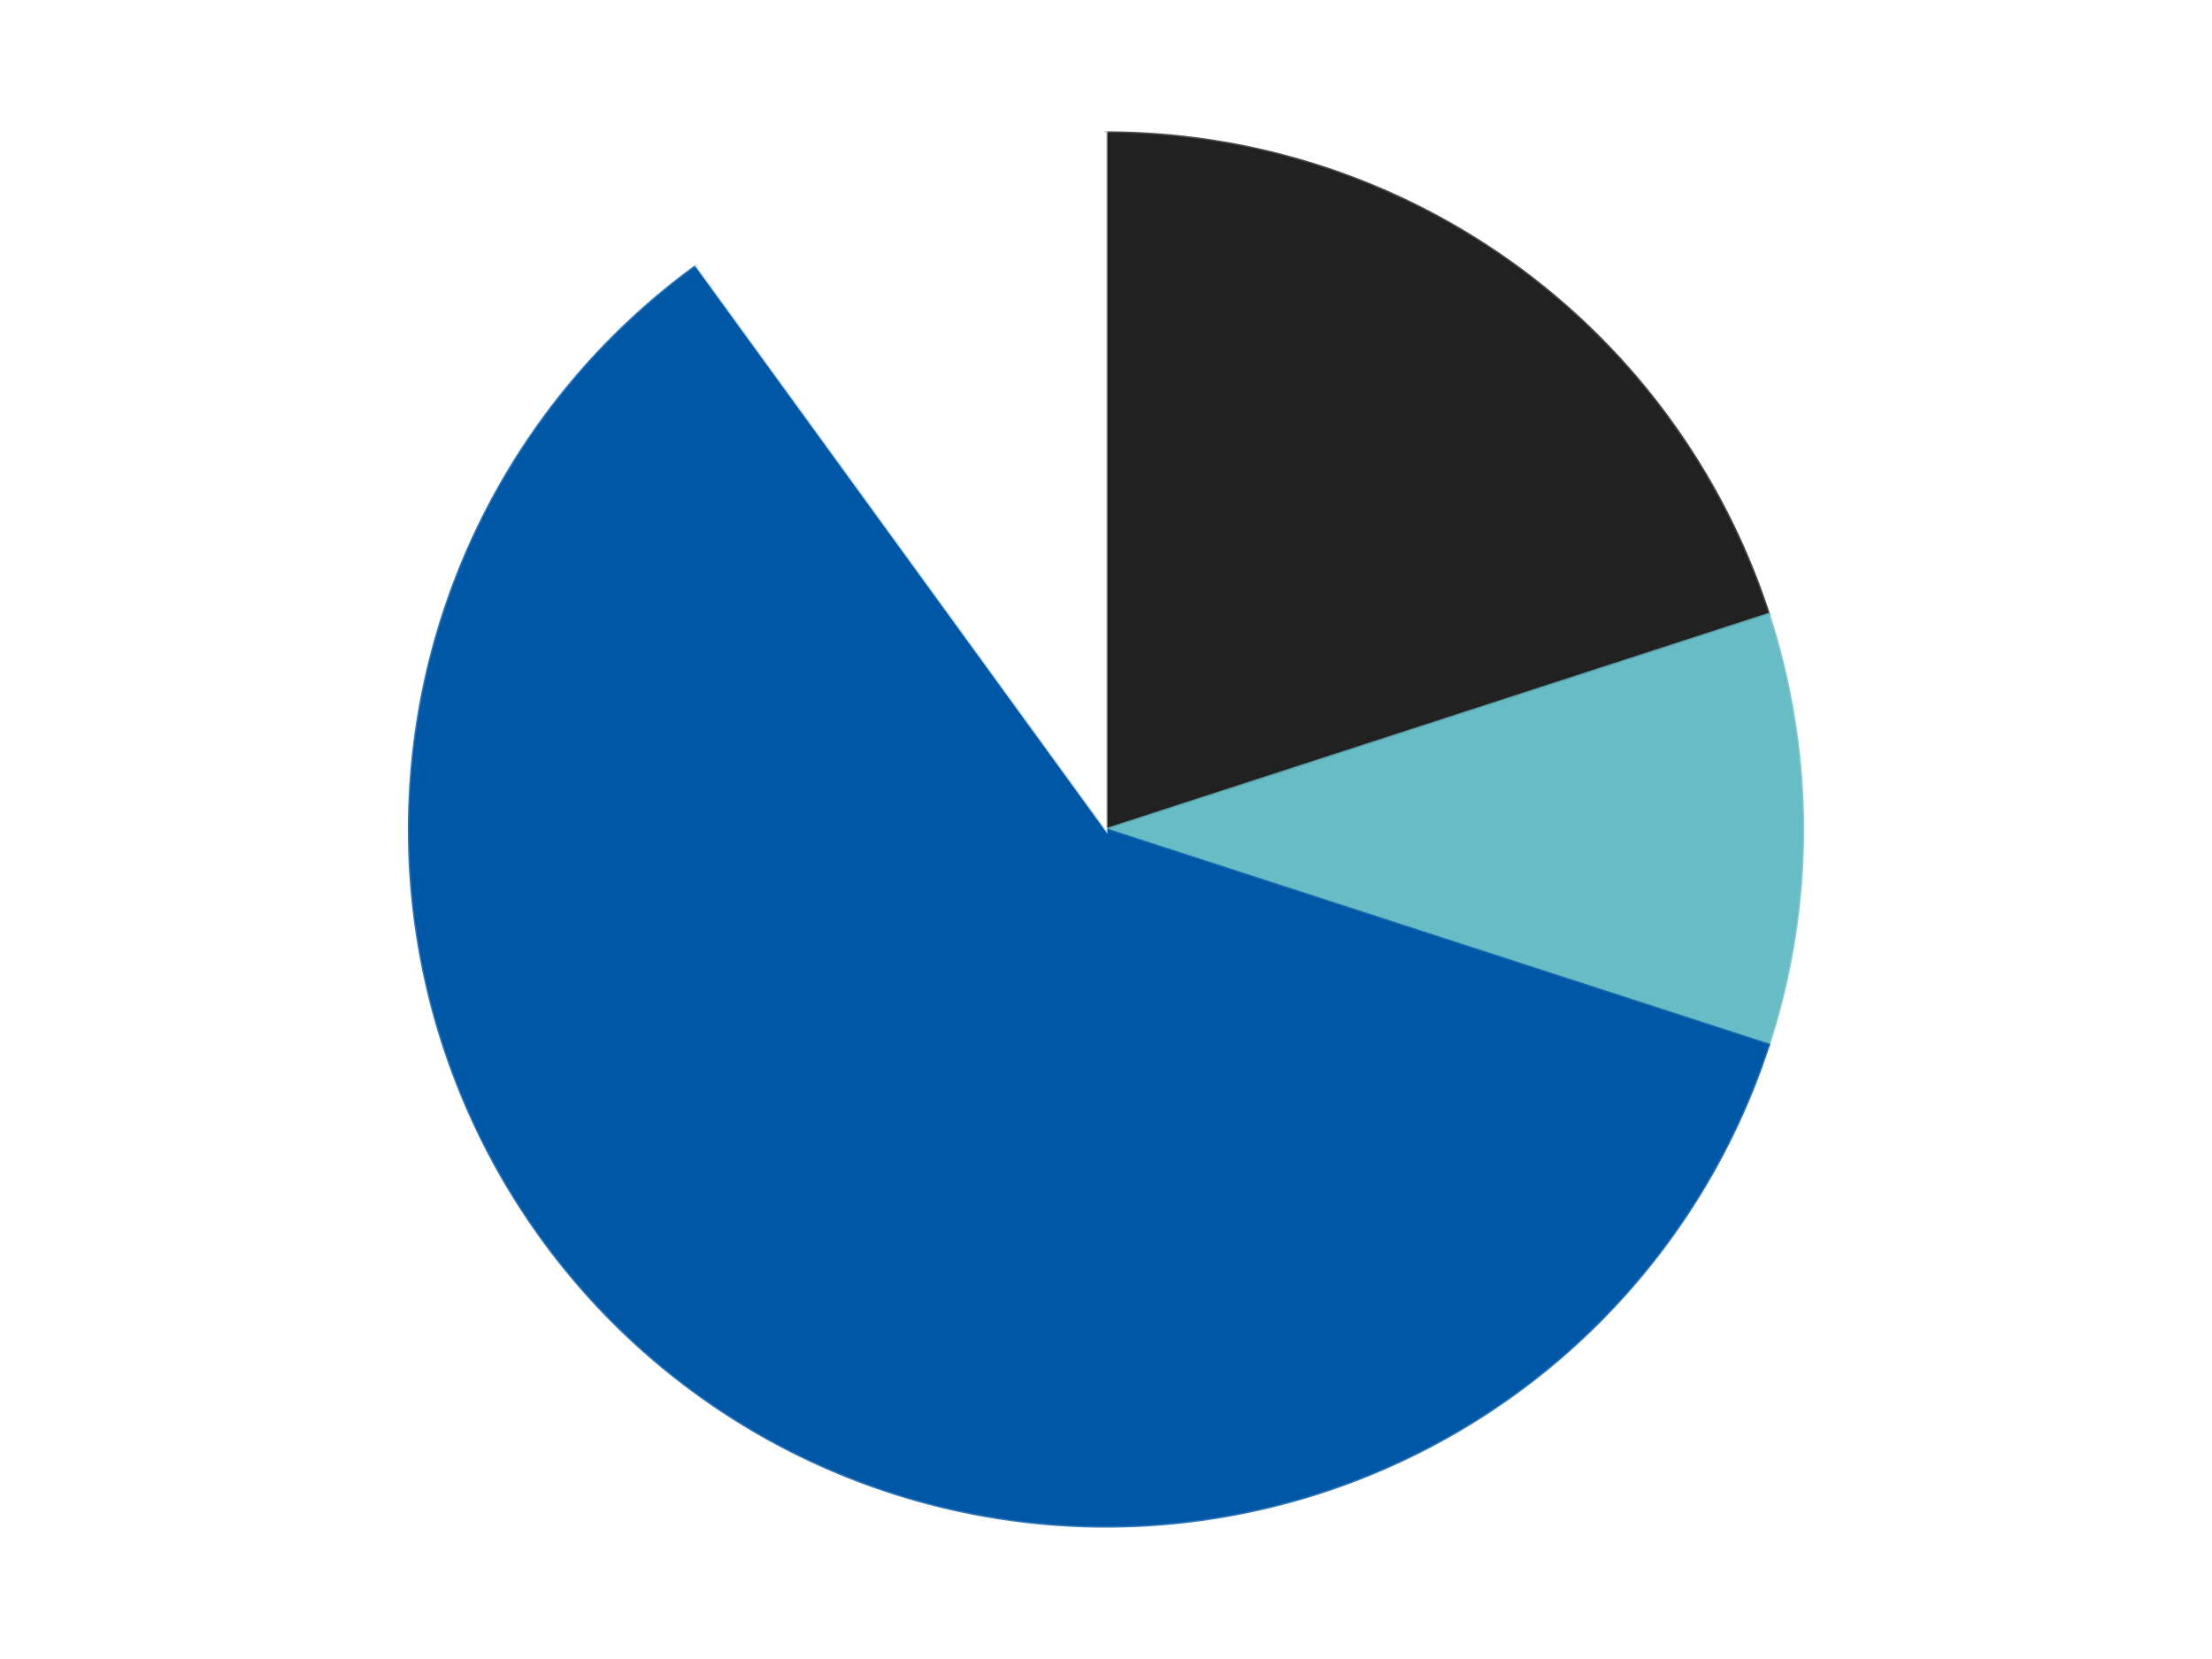 <?xml version='1.0' encoding='utf-8'?>
<svg xmlns="http://www.w3.org/2000/svg" xmlns:xlink="http://www.w3.org/1999/xlink" id="chart-902449d7-a2ff-40a4-a203-53f3d2f26ab7" class="pygal-chart" viewBox="0 0 800 600"><!--Generated with pygal 3.0.4 (lxml) ©Kozea 2012-2016 on 2024-07-06--><!--http://pygal.org--><!--http://github.com/Kozea/pygal--><defs><style type="text/css">#chart-902449d7-a2ff-40a4-a203-53f3d2f26ab7{-webkit-user-select:none;-webkit-font-smoothing:antialiased;font-family:Consolas,"Liberation Mono",Menlo,Courier,monospace}#chart-902449d7-a2ff-40a4-a203-53f3d2f26ab7 .title{font-family:Consolas,"Liberation Mono",Menlo,Courier,monospace;font-size:16px}#chart-902449d7-a2ff-40a4-a203-53f3d2f26ab7 .legends .legend text{font-family:Consolas,"Liberation Mono",Menlo,Courier,monospace;font-size:14px}#chart-902449d7-a2ff-40a4-a203-53f3d2f26ab7 .axis text{font-family:Consolas,"Liberation Mono",Menlo,Courier,monospace;font-size:10px}#chart-902449d7-a2ff-40a4-a203-53f3d2f26ab7 .axis text.major{font-family:Consolas,"Liberation Mono",Menlo,Courier,monospace;font-size:10px}#chart-902449d7-a2ff-40a4-a203-53f3d2f26ab7 .text-overlay text.value{font-family:Consolas,"Liberation Mono",Menlo,Courier,monospace;font-size:16px}#chart-902449d7-a2ff-40a4-a203-53f3d2f26ab7 .text-overlay text.label{font-family:Consolas,"Liberation Mono",Menlo,Courier,monospace;font-size:10px}#chart-902449d7-a2ff-40a4-a203-53f3d2f26ab7 .tooltip{font-family:Consolas,"Liberation Mono",Menlo,Courier,monospace;font-size:14px}#chart-902449d7-a2ff-40a4-a203-53f3d2f26ab7 text.no_data{font-family:Consolas,"Liberation Mono",Menlo,Courier,monospace;font-size:64px}
#chart-902449d7-a2ff-40a4-a203-53f3d2f26ab7{background-color:transparent}#chart-902449d7-a2ff-40a4-a203-53f3d2f26ab7 path,#chart-902449d7-a2ff-40a4-a203-53f3d2f26ab7 line,#chart-902449d7-a2ff-40a4-a203-53f3d2f26ab7 rect,#chart-902449d7-a2ff-40a4-a203-53f3d2f26ab7 circle{-webkit-transition:150ms;-moz-transition:150ms;transition:150ms}#chart-902449d7-a2ff-40a4-a203-53f3d2f26ab7 .graph &gt; .background{fill:transparent}#chart-902449d7-a2ff-40a4-a203-53f3d2f26ab7 .plot &gt; .background{fill:transparent}#chart-902449d7-a2ff-40a4-a203-53f3d2f26ab7 .graph{fill:rgba(0,0,0,.87)}#chart-902449d7-a2ff-40a4-a203-53f3d2f26ab7 text.no_data{fill:rgba(0,0,0,1)}#chart-902449d7-a2ff-40a4-a203-53f3d2f26ab7 .title{fill:rgba(0,0,0,1)}#chart-902449d7-a2ff-40a4-a203-53f3d2f26ab7 .legends .legend text{fill:rgba(0,0,0,.87)}#chart-902449d7-a2ff-40a4-a203-53f3d2f26ab7 .legends .legend:hover text{fill:rgba(0,0,0,1)}#chart-902449d7-a2ff-40a4-a203-53f3d2f26ab7 .axis .line{stroke:rgba(0,0,0,1)}#chart-902449d7-a2ff-40a4-a203-53f3d2f26ab7 .axis .guide.line{stroke:rgba(0,0,0,.54)}#chart-902449d7-a2ff-40a4-a203-53f3d2f26ab7 .axis .major.line{stroke:rgba(0,0,0,.87)}#chart-902449d7-a2ff-40a4-a203-53f3d2f26ab7 .axis text.major{fill:rgba(0,0,0,1)}#chart-902449d7-a2ff-40a4-a203-53f3d2f26ab7 .axis.y .guides:hover .guide.line,#chart-902449d7-a2ff-40a4-a203-53f3d2f26ab7 .line-graph .axis.x .guides:hover .guide.line,#chart-902449d7-a2ff-40a4-a203-53f3d2f26ab7 .stackedline-graph .axis.x .guides:hover .guide.line,#chart-902449d7-a2ff-40a4-a203-53f3d2f26ab7 .xy-graph .axis.x .guides:hover .guide.line{stroke:rgba(0,0,0,1)}#chart-902449d7-a2ff-40a4-a203-53f3d2f26ab7 .axis .guides:hover text{fill:rgba(0,0,0,1)}#chart-902449d7-a2ff-40a4-a203-53f3d2f26ab7 .reactive{fill-opacity:1.0;stroke-opacity:.8;stroke-width:1}#chart-902449d7-a2ff-40a4-a203-53f3d2f26ab7 .ci{stroke:rgba(0,0,0,.87)}#chart-902449d7-a2ff-40a4-a203-53f3d2f26ab7 .reactive.active,#chart-902449d7-a2ff-40a4-a203-53f3d2f26ab7 .active .reactive{fill-opacity:0.6;stroke-opacity:.9;stroke-width:4}#chart-902449d7-a2ff-40a4-a203-53f3d2f26ab7 .ci .reactive.active{stroke-width:1.5}#chart-902449d7-a2ff-40a4-a203-53f3d2f26ab7 .series text{fill:rgba(0,0,0,1)}#chart-902449d7-a2ff-40a4-a203-53f3d2f26ab7 .tooltip rect{fill:transparent;stroke:rgba(0,0,0,1);-webkit-transition:opacity 150ms;-moz-transition:opacity 150ms;transition:opacity 150ms}#chart-902449d7-a2ff-40a4-a203-53f3d2f26ab7 .tooltip .label{fill:rgba(0,0,0,.87)}#chart-902449d7-a2ff-40a4-a203-53f3d2f26ab7 .tooltip .label{fill:rgba(0,0,0,.87)}#chart-902449d7-a2ff-40a4-a203-53f3d2f26ab7 .tooltip .legend{font-size:.8em;fill:rgba(0,0,0,.54)}#chart-902449d7-a2ff-40a4-a203-53f3d2f26ab7 .tooltip .x_label{font-size:.6em;fill:rgba(0,0,0,1)}#chart-902449d7-a2ff-40a4-a203-53f3d2f26ab7 .tooltip .xlink{font-size:.5em;text-decoration:underline}#chart-902449d7-a2ff-40a4-a203-53f3d2f26ab7 .tooltip .value{font-size:1.5em}#chart-902449d7-a2ff-40a4-a203-53f3d2f26ab7 .bound{font-size:.5em}#chart-902449d7-a2ff-40a4-a203-53f3d2f26ab7 .max-value{font-size:.75em;fill:rgba(0,0,0,.54)}#chart-902449d7-a2ff-40a4-a203-53f3d2f26ab7 .map-element{fill:transparent;stroke:rgba(0,0,0,.54) !important}#chart-902449d7-a2ff-40a4-a203-53f3d2f26ab7 .map-element .reactive{fill-opacity:inherit;stroke-opacity:inherit}#chart-902449d7-a2ff-40a4-a203-53f3d2f26ab7 .color-0,#chart-902449d7-a2ff-40a4-a203-53f3d2f26ab7 .color-0 a:visited{stroke:#F44336;fill:#F44336}#chart-902449d7-a2ff-40a4-a203-53f3d2f26ab7 .color-1,#chart-902449d7-a2ff-40a4-a203-53f3d2f26ab7 .color-1 a:visited{stroke:#3F51B5;fill:#3F51B5}#chart-902449d7-a2ff-40a4-a203-53f3d2f26ab7 .color-2,#chart-902449d7-a2ff-40a4-a203-53f3d2f26ab7 .color-2 a:visited{stroke:#009688;fill:#009688}#chart-902449d7-a2ff-40a4-a203-53f3d2f26ab7 .color-3,#chart-902449d7-a2ff-40a4-a203-53f3d2f26ab7 .color-3 a:visited{stroke:#FFC107;fill:#FFC107}#chart-902449d7-a2ff-40a4-a203-53f3d2f26ab7 .text-overlay .color-0 text{fill:black}#chart-902449d7-a2ff-40a4-a203-53f3d2f26ab7 .text-overlay .color-1 text{fill:black}#chart-902449d7-a2ff-40a4-a203-53f3d2f26ab7 .text-overlay .color-2 text{fill:black}#chart-902449d7-a2ff-40a4-a203-53f3d2f26ab7 .text-overlay .color-3 text{fill:black}
#chart-902449d7-a2ff-40a4-a203-53f3d2f26ab7 text.no_data{text-anchor:middle}#chart-902449d7-a2ff-40a4-a203-53f3d2f26ab7 .guide.line{fill:none}#chart-902449d7-a2ff-40a4-a203-53f3d2f26ab7 .centered{text-anchor:middle}#chart-902449d7-a2ff-40a4-a203-53f3d2f26ab7 .title{text-anchor:middle}#chart-902449d7-a2ff-40a4-a203-53f3d2f26ab7 .legends .legend text{fill-opacity:1}#chart-902449d7-a2ff-40a4-a203-53f3d2f26ab7 .axis.x text{text-anchor:middle}#chart-902449d7-a2ff-40a4-a203-53f3d2f26ab7 .axis.x:not(.web) text[transform]{text-anchor:start}#chart-902449d7-a2ff-40a4-a203-53f3d2f26ab7 .axis.x:not(.web) text[transform].backwards{text-anchor:end}#chart-902449d7-a2ff-40a4-a203-53f3d2f26ab7 .axis.y text{text-anchor:end}#chart-902449d7-a2ff-40a4-a203-53f3d2f26ab7 .axis.y text[transform].backwards{text-anchor:start}#chart-902449d7-a2ff-40a4-a203-53f3d2f26ab7 .axis.y2 text{text-anchor:start}#chart-902449d7-a2ff-40a4-a203-53f3d2f26ab7 .axis.y2 text[transform].backwards{text-anchor:end}#chart-902449d7-a2ff-40a4-a203-53f3d2f26ab7 .axis .guide.line{stroke-dasharray:4,4;stroke:black}#chart-902449d7-a2ff-40a4-a203-53f3d2f26ab7 .axis .major.guide.line{stroke-dasharray:6,6;stroke:black}#chart-902449d7-a2ff-40a4-a203-53f3d2f26ab7 .horizontal .axis.y .guide.line,#chart-902449d7-a2ff-40a4-a203-53f3d2f26ab7 .horizontal .axis.y2 .guide.line,#chart-902449d7-a2ff-40a4-a203-53f3d2f26ab7 .vertical .axis.x .guide.line{opacity:0}#chart-902449d7-a2ff-40a4-a203-53f3d2f26ab7 .horizontal .axis.always_show .guide.line,#chart-902449d7-a2ff-40a4-a203-53f3d2f26ab7 .vertical .axis.always_show .guide.line{opacity:1 !important}#chart-902449d7-a2ff-40a4-a203-53f3d2f26ab7 .axis.y .guides:hover .guide.line,#chart-902449d7-a2ff-40a4-a203-53f3d2f26ab7 .axis.y2 .guides:hover .guide.line,#chart-902449d7-a2ff-40a4-a203-53f3d2f26ab7 .axis.x .guides:hover .guide.line{opacity:1}#chart-902449d7-a2ff-40a4-a203-53f3d2f26ab7 .axis .guides:hover text{opacity:1}#chart-902449d7-a2ff-40a4-a203-53f3d2f26ab7 .nofill{fill:none}#chart-902449d7-a2ff-40a4-a203-53f3d2f26ab7 .subtle-fill{fill-opacity:.2}#chart-902449d7-a2ff-40a4-a203-53f3d2f26ab7 .dot{stroke-width:1px;fill-opacity:1;stroke-opacity:1}#chart-902449d7-a2ff-40a4-a203-53f3d2f26ab7 .dot.active{stroke-width:5px}#chart-902449d7-a2ff-40a4-a203-53f3d2f26ab7 .dot.negative{fill:transparent}#chart-902449d7-a2ff-40a4-a203-53f3d2f26ab7 text,#chart-902449d7-a2ff-40a4-a203-53f3d2f26ab7 tspan{stroke:none !important}#chart-902449d7-a2ff-40a4-a203-53f3d2f26ab7 .series text.active{opacity:1}#chart-902449d7-a2ff-40a4-a203-53f3d2f26ab7 .tooltip rect{fill-opacity:.95;stroke-width:.5}#chart-902449d7-a2ff-40a4-a203-53f3d2f26ab7 .tooltip text{fill-opacity:1}#chart-902449d7-a2ff-40a4-a203-53f3d2f26ab7 .showable{visibility:hidden}#chart-902449d7-a2ff-40a4-a203-53f3d2f26ab7 .showable.shown{visibility:visible}#chart-902449d7-a2ff-40a4-a203-53f3d2f26ab7 .gauge-background{fill:rgba(229,229,229,1);stroke:none}#chart-902449d7-a2ff-40a4-a203-53f3d2f26ab7 .bg-lines{stroke:transparent;stroke-width:2px}</style><script type="text/javascript">window.pygal = window.pygal || {};window.pygal.config = window.pygal.config || {};window.pygal.config['902449d7-a2ff-40a4-a203-53f3d2f26ab7'] = {"allow_interruptions": false, "box_mode": "extremes", "classes": ["pygal-chart"], "css": ["file://style.css", "file://graph.css"], "defs": [], "disable_xml_declaration": false, "dots_size": 2.5, "dynamic_print_values": false, "explicit_size": false, "fill": false, "force_uri_protocol": "https", "formatter": null, "half_pie": false, "height": 600, "include_x_axis": false, "inner_radius": 0, "interpolate": null, "interpolation_parameters": {}, "interpolation_precision": 250, "inverse_y_axis": false, "js": ["//kozea.github.io/pygal.js/2.0.x/pygal-tooltips.min.js"], "legend_at_bottom": false, "legend_at_bottom_columns": null, "legend_box_size": 12, "logarithmic": false, "margin": 20, "margin_bottom": null, "margin_left": null, "margin_right": null, "margin_top": null, "max_scale": 16, "min_scale": 4, "missing_value_fill_truncation": "x", "no_data_text": "No data", "no_prefix": false, "order_min": null, "pretty_print": false, "print_labels": false, "print_values": false, "print_values_position": "center", "print_zeroes": true, "range": null, "rounded_bars": null, "secondary_range": null, "show_dots": true, "show_legend": false, "show_minor_x_labels": true, "show_minor_y_labels": true, "show_only_major_dots": false, "show_x_guides": false, "show_x_labels": true, "show_y_guides": true, "show_y_labels": true, "spacing": 10, "stack_from_top": false, "strict": false, "stroke": true, "stroke_style": null, "style": {"background": "transparent", "ci_colors": [], "colors": ["#F44336", "#3F51B5", "#009688", "#FFC107", "#FF5722", "#9C27B0", "#03A9F4", "#8BC34A", "#FF9800", "#E91E63", "#2196F3", "#4CAF50", "#FFEB3B", "#673AB7", "#00BCD4", "#CDDC39", "#9E9E9E", "#607D8B"], "dot_opacity": "1", "font_family": "Consolas, \"Liberation Mono\", Menlo, Courier, monospace", "foreground": "rgba(0, 0, 0, .87)", "foreground_strong": "rgba(0, 0, 0, 1)", "foreground_subtle": "rgba(0, 0, 0, .54)", "guide_stroke_color": "black", "guide_stroke_dasharray": "4,4", "label_font_family": "Consolas, \"Liberation Mono\", Menlo, Courier, monospace", "label_font_size": 10, "legend_font_family": "Consolas, \"Liberation Mono\", Menlo, Courier, monospace", "legend_font_size": 14, "major_guide_stroke_color": "black", "major_guide_stroke_dasharray": "6,6", "major_label_font_family": "Consolas, \"Liberation Mono\", Menlo, Courier, monospace", "major_label_font_size": 10, "no_data_font_family": "Consolas, \"Liberation Mono\", Menlo, Courier, monospace", "no_data_font_size": 64, "opacity": "1.0", "opacity_hover": "0.6", "plot_background": "transparent", "stroke_opacity": ".8", "stroke_opacity_hover": ".9", "stroke_width": "1", "stroke_width_hover": "4", "title_font_family": "Consolas, \"Liberation Mono\", Menlo, Courier, monospace", "title_font_size": 16, "tooltip_font_family": "Consolas, \"Liberation Mono\", Menlo, Courier, monospace", "tooltip_font_size": 14, "transition": "150ms", "value_background": "rgba(229, 229, 229, 1)", "value_colors": [], "value_font_family": "Consolas, \"Liberation Mono\", Menlo, Courier, monospace", "value_font_size": 16, "value_label_font_family": "Consolas, \"Liberation Mono\", Menlo, Courier, monospace", "value_label_font_size": 10}, "title": null, "tooltip_border_radius": 0, "tooltip_fancy_mode": true, "truncate_label": null, "truncate_legend": null, "width": 800, "x_label_rotation": 0, "x_labels": null, "x_labels_major": null, "x_labels_major_count": null, "x_labels_major_every": null, "x_title": null, "xrange": null, "y_label_rotation": 0, "y_labels": null, "y_labels_major": null, "y_labels_major_count": null, "y_labels_major_every": null, "y_title": null, "zero": 0, "legends": ["Black", "Trans-Light Blue", "Blue", "White"]}</script><script type="text/javascript" xlink:href="https://kozea.github.io/pygal.js/2.0.x/pygal-tooltips.min.js"/></defs><title>Pygal</title><g class="graph pie-graph vertical"><rect x="0" y="0" width="800" height="600" class="background"/><g transform="translate(20, 20)" class="plot"><rect x="0" y="0" width="760" height="560" class="background"/><g class="series serie-0 color-0"><g class="slices"><g class="slice" style="fill: #212121; stroke: #212121"><path d="M380 28 A252 252 0 0 1 619.666 202.128 L380 280 A0 0 0 0 0 380 280 z" class="slice reactive tooltip-trigger"/><desc class="value">2</desc><desc class="x centered">454.0609417888516</desc><desc class="y centered">178.06385870875664</desc></g></g></g><g class="series serie-1 color-1"><g class="slices"><g class="slice" style="fill: #68BCC5; stroke: #68BCC5"><path d="M619.666 202.128 A252 252 0 0 1 619.666 357.872 L380 280 A0 0 0 0 0 380 280 z" class="slice reactive tooltip-trigger"/><desc class="value">1</desc><desc class="x centered">506.0</desc><desc class="y centered">280.0</desc></g></g></g><g class="series serie-2 color-2"><g class="slices"><g class="slice" style="fill: #0057A6; stroke: #0057A6"><path d="M619.666 357.872 A252 252 0 1 1 231.878 76.128 L380 280 A0 0 0 1 0 380 280 z" class="slice reactive tooltip-trigger"/><desc class="value">6</desc><desc class="x centered">305.9390582111484</desc><desc class="y centered">381.9361412912434</desc></g></g></g><g class="series serie-3 color-3"><g class="slices"><g class="slice" style="fill: #FFFFFF; stroke: #FFFFFF"><path d="M231.878 76.128 A252 252 0 0 1 380 28 L380 280 A0 0 0 0 0 380 280 z" class="slice reactive tooltip-trigger"/><desc class="value">1</desc><desc class="x centered">341.0638587087566</desc><desc class="y centered">160.16687894681064</desc></g></g></g></g><g class="titles"/><g transform="translate(20, 20)" class="plot overlay"><g class="series serie-0 color-0"/><g class="series serie-1 color-1"/><g class="series serie-2 color-2"/><g class="series serie-3 color-3"/></g><g transform="translate(20, 20)" class="plot text-overlay"><g class="series serie-0 color-0"/><g class="series serie-1 color-1"/><g class="series serie-2 color-2"/><g class="series serie-3 color-3"/></g><g transform="translate(20, 20)" class="plot tooltip-overlay"><g transform="translate(0 0)" style="opacity: 0" class="tooltip"><rect rx="0" ry="0" width="0" height="0" class="tooltip-box"/><g class="text"/></g></g></g></svg>